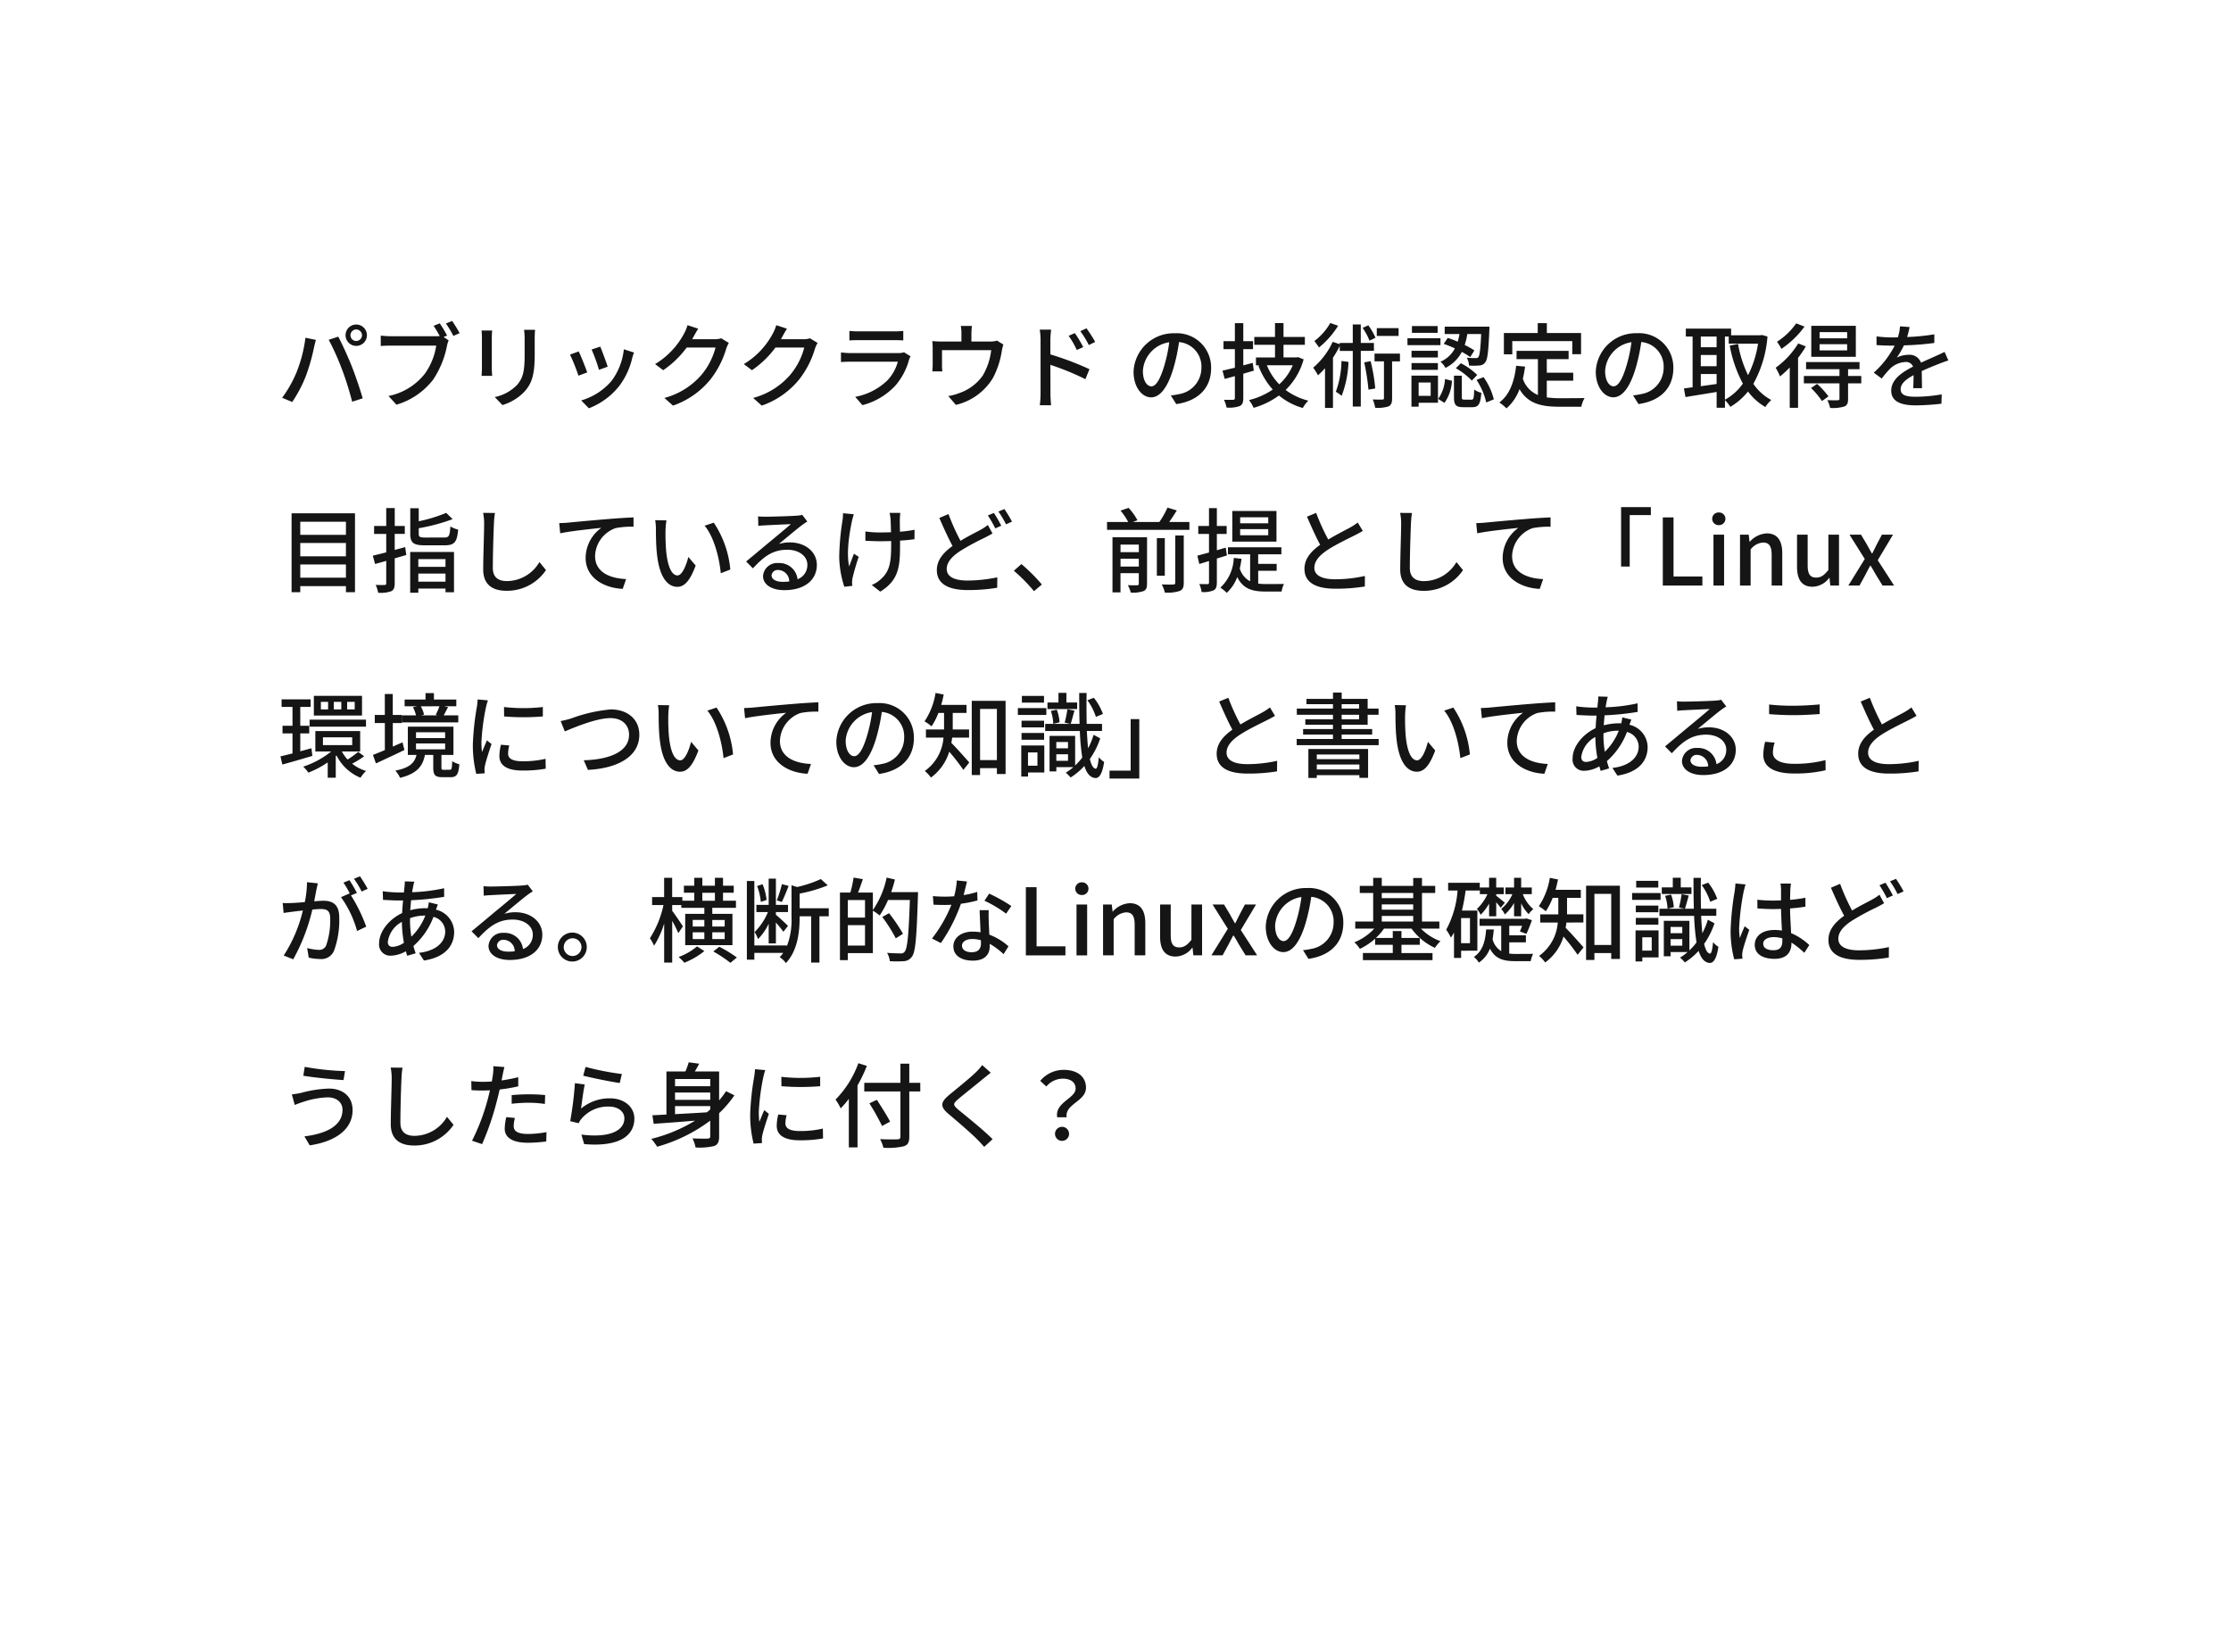 <svg xmlns="http://www.w3.org/2000/svg" xmlns:xlink="http://www.w3.org/1999/xlink" width="362.001" height="267.998" viewBox="0 0 362.001 267.998">
  <defs>
    <filter id="合体_11" x="0" y="0" width="362.001" height="267.998" filterUnits="userSpaceOnUse">
      <feOffset dy="3" input="SourceAlpha"/>
      <feGaussianBlur stdDeviation="3" result="blur"/>
      <feFlood flood-opacity="0.161"/>
      <feComposite operator="in" in2="blur"/>
      <feComposite in="SourceGraphic"/>
    </filter>
  </defs>
  <g id="グループ_2115" data-name="グループ 2115" transform="translate(-130.999 -9403.002)">
    <g transform="matrix(1, 0, 0, 1, 131, 9403)" filter="url(#合体_11)">
      <path id="合体_11-2" data-name="合体 11" d="M14699,1320.919h-24a55,55,0,0,1-55-55V1153a55,55,0,0,1,55-55h234a55,55,0,0,1,55,55V1265.92a55,55,0,0,1-55,55h-185.288L14692,1348Z" transform="translate(-14611 -1092)" fill="#fff"/>
    </g>
    <path id="パス_949" data-name="パス 949" d="M11.865,6.395a.948.948,0,0,1,.93-.945.961.961,0,0,1,.945.945.948.948,0,0,1-.945.93A.935.935,0,0,1,11.865,6.395Zm-.795,0A1.733,1.733,0,1,0,12.8,4.655,1.725,1.725,0,0,0,11.07,6.395Zm-7.965,6.03A19.229,19.229,0,0,1,.78,16.535l1.635.69A21.76,21.76,0,0,0,4.62,13.04,31.977,31.977,0,0,0,5.94,8.42c.075-.33.21-.9.315-1.275L4.56,6.8A22.641,22.641,0,0,1,3.105,12.425Zm7.4-.465a51.17,51.17,0,0,1,1.635,5.22l1.71-.555c-.4-1.41-1.2-3.75-1.77-5.19-.6-1.515-1.59-3.69-2.2-4.815l-1.545.51A40.02,40.02,0,0,1,10.5,11.96Zm15.855-7.5-1,.4c.315.48.7,1.11.99,1.665a5.431,5.431,0,0,1-.675.03h-7.26c-.5,0-1.2-.06-1.635-.1v1.68c.39-.03.99-.06,1.62-.06h7.38A10.5,10.5,0,0,1,23.9,12.68a10.016,10.016,0,0,1-5.865,3.57l1.29,1.41a11.667,11.667,0,0,0,5.955-4.065,15.017,15.017,0,0,0,2.25-5.505,4.557,4.557,0,0,1,.27-.87l-.825-.54.57-.24A22.266,22.266,0,0,0,26.355,4.46Zm2.01-.39-1.02.42A14.9,14.9,0,0,1,28.56,6.5l1.02-.45C29.28,5.495,28.725,4.595,28.365,4.07ZM41.82,5.51H40.035a11.6,11.6,0,0,1,.09,1.38V9.47c0,2.625-.195,3.8-1.245,5a7,7,0,0,1-3.6,1.95l1.245,1.3a8.192,8.192,0,0,0,3.585-2.19c1.11-1.26,1.65-2.535,1.65-5.97V6.89C41.76,6.35,41.79,5.9,41.82,5.51Zm-6.96.12H33.135a9.688,9.688,0,0,1,.06,1.11v5.025c0,.435-.045.96-.06,1.215H34.86c-.03-.3-.06-.825-.06-1.215V6.74C34.8,6.32,34.83,5.945,34.86,5.63ZM52.4,8.24l-1.41.465a27.433,27.433,0,0,1,1.2,3.3l1.41-.51C53.4,10.835,52.665,8.87,52.4,8.24Zm5.475.96-1.65-.525a10.411,10.411,0,0,1-2,5.13,10.222,10.222,0,0,1-4.92,3.165l1.245,1.275a11.624,11.624,0,0,0,4.935-3.63,12.024,12.024,0,0,0,2.1-4.53C57.645,9.845,57.735,9.575,57.87,9.2ZM48.9,9.02l-1.41.51a30.636,30.636,0,0,1,1.365,3.42l1.425-.525C49.995,11.6,49.245,9.71,48.9,9.02ZM68.295,5.33l-1.74-.57A6.65,6.65,0,0,1,66,6.11a12.73,12.73,0,0,1-4.71,4.965l1.32.99A15.665,15.665,0,0,0,66.42,8.39H71.1a11.264,11.264,0,0,1-2.28,4.425,12.018,12.018,0,0,1-6.015,3.75L64.2,17.81a13.517,13.517,0,0,0,6-4.155,14.846,14.846,0,0,0,2.64-5.1,5.133,5.133,0,0,1,.42-.915l-1.23-.75a3.523,3.523,0,0,1-1.125.15h-3.6c.075-.12.15-.255.21-.375C67.68,6.365,68,5.78,68.295,5.33Zm14.4,0-1.74-.57A6.65,6.65,0,0,1,80.4,6.11a12.73,12.73,0,0,1-4.71,4.965l1.32.99A15.665,15.665,0,0,0,80.82,8.39H85.5a11.264,11.264,0,0,1-2.28,4.425,12.018,12.018,0,0,1-6.015,3.75L78.6,17.81a13.517,13.517,0,0,0,6-4.155,14.846,14.846,0,0,0,2.64-5.1,5.133,5.133,0,0,1,.42-.915l-1.23-.75a3.523,3.523,0,0,1-1.125.15h-3.6c.075-.12.15-.255.21-.375C82.08,6.365,82.4,5.78,82.695,5.33Zm10.125.36V7.235c.42-.03.96-.045,1.44-.045h5.82c.51,0,1.11.015,1.485.045V5.69a14.33,14.33,0,0,1-1.47.075H94.26A13.722,13.722,0,0,1,92.82,5.69Zm9.93,4.125-1.065-.66a2.976,2.976,0,0,1-.96.135h-7.68c-.435,0-1-.045-1.59-.105v1.56c.57-.045,1.23-.06,1.59-.06h7.635a7.07,7.07,0,0,1-1.665,3,10.092,10.092,0,0,1-5.25,2.7l1.17,1.35a11.084,11.084,0,0,0,5.37-3.2,10.613,10.613,0,0,0,2.205-4.2A2.635,2.635,0,0,1,102.75,9.815Zm9.96-4.935H110.9a6.805,6.805,0,0,1,.1,1.245v1.29h-3.27a14.253,14.253,0,0,1-1.455-.075,11.166,11.166,0,0,1,.06,1.215V11.18c0,.33-.03.765-.06,1.08h1.635a6.885,6.885,0,0,1-.06-.99V8.81h7.98a10.407,10.407,0,0,1-1.38,4.14,7.713,7.713,0,0,1-3.78,2.82,9.417,9.417,0,0,1-1.8.495l1.23,1.425a9.562,9.562,0,0,0,6.015-4.365,13.952,13.952,0,0,0,1.44-4.4,5.639,5.639,0,0,1,.255-1.02l-1.035-.645a3.293,3.293,0,0,1-1.125.15h-3.03V6.125A10.73,10.73,0,0,1,112.71,4.88ZM129.4,6.05l-1.005.435a13.665,13.665,0,0,1,1.32,2.3l1.05-.465A18.493,18.493,0,0,0,129.4,6.05Zm1.89-.78-1,.465a14.99,14.99,0,0,1,1.38,2.25l1.035-.51A22.273,22.273,0,0,0,131.295,5.27ZM123.84,15.83a15.9,15.9,0,0,1-.12,1.92h1.83c-.06-.54-.105-1.455-.105-1.92,0-.495,0-2.565-.015-4.635a41.917,41.917,0,0,1,5.685,2.325l.66-1.62a48.591,48.591,0,0,0-6.345-2.4V7.16c0-.54.075-1.185.12-1.68h-1.845a10.714,10.714,0,0,1,.135,1.68Zm27.675-4.1a5.552,5.552,0,0,0-5.88-5.655,6.5,6.5,0,0,0-6.705,6.24c0,2.505,1.365,4.155,2.85,4.155s2.73-1.7,3.63-4.755a29.868,29.868,0,0,0,.9-4.215,3.988,3.988,0,0,1,3.63,4.185,4.314,4.314,0,0,1-3.63,4.26,9.27,9.27,0,0,1-1.335.21l.885,1.41C149.5,17.045,151.515,14.885,151.515,11.735Zm-11.07.435a5.014,5.014,0,0,1,4.275-4.635,23.882,23.882,0,0,1-.825,3.87c-.69,2.31-1.395,3.285-2.07,3.285C141.18,14.69,140.445,13.895,140.445,12.17Zm17.82-1.29-1.53.405V8.645h1.575V7.355h-1.575V4.43H155.37V7.355h-1.845v1.29h1.845V11.66c-.75.18-1.44.345-2.01.48l.36,1.335c.525-.135,1.065-.285,1.65-.45V16.58c0,.21-.09.285-.3.285-.18.015-.81.015-1.47,0a5.4,5.4,0,0,1,.42,1.26,5.156,5.156,0,0,0,2.13-.24c.435-.21.585-.585.585-1.305V12.635l1.71-.5Zm6.495.39a8.728,8.728,0,0,1-2.19,3.09,9.566,9.566,0,0,1-2.01-3.09Zm.87-1.32-.24.045h-2.13V7.94h3.465V6.665H163.26V4.415h-1.38v2.25h-3.36V7.94h3.36V9.995h-3.09V11.27h.6l-.2.06a12.156,12.156,0,0,0,2.325,3.87,11.613,11.613,0,0,1-3.855,1.71,5.949,5.949,0,0,1,.75,1.26,12.919,12.919,0,0,0,4.11-2,10.587,10.587,0,0,0,3.87,2.025,4.949,4.949,0,0,1,.9-1.185,10.5,10.5,0,0,1-3.69-1.74,10.905,10.905,0,0,0,2.925-4.965Zm16.305-4.7h-3.54V6.5h3.54Zm-3.75,1.56a9.945,9.945,0,0,0-1.17-2.025l-.915.42a10.087,10.087,0,0,1,1.11,2.07Zm-7.335-2.4a9.685,9.685,0,0,1-2.58,2.925c.21.27.57.765.75,1.05a14.3,14.3,0,0,0,3.105-3.525Zm1.815,6.165a15.385,15.385,0,0,1-.915,4.995,6.565,6.565,0,0,1,.945.66,17.068,17.068,0,0,0,1.11-5.505Zm5.265-1.65V7.64H175.8v-3h-1.3v3H172.38v.2l-1.14-.375a12.076,12.076,0,0,1-3.165,4.185,9.846,9.846,0,0,1,.78,1.245,11.886,11.886,0,0,0,1.14-1.155v6.45h1.29V10.04a17.326,17.326,0,0,0,1.1-1.905v.8h2.115v9.03h1.3V8.93Zm-1.575,1.875a35.172,35.172,0,0,1,.69,4.425l1.1-.195a28.442,28.442,0,0,0-.75-4.425Zm5.8-1.425h-4.125v1.26h1.53v5.94c0,.195-.06.255-.255.255-.21.015-.855.015-1.56-.015a6.167,6.167,0,0,1,.39,1.35,5.847,5.847,0,0,0,2.175-.225c.465-.24.57-.645.57-1.335V10.64h1.275Zm7.1-1.575a16.439,16.439,0,0,1,1.815.735,4.8,4.8,0,0,1-2.34,2.16,3.237,3.237,0,0,1,.81,1.005,6.006,6.006,0,0,0,2.655-2.6,11.575,11.575,0,0,1,1.365.84l.675-1.08a14.1,14.1,0,0,0-1.575-.885,10.131,10.131,0,0,0,.42-1.77h2.25c-.1,2.52-.255,3.48-.45,3.735a.485.485,0,0,1-.48.165c-.225,0-.78,0-1.4-.06a2.964,2.964,0,0,1,.36,1.275,11.826,11.826,0,0,0,1.68-.015,1.215,1.215,0,0,0,.945-.5c.39-.45.525-1.785.675-5.25.015-.165.015-.555.015-.555h-7.26v1.2h2.4a11.523,11.523,0,0,1-.285,1.245,16.832,16.832,0,0,0-1.62-.615Zm1.965,3.945a11.794,11.794,0,0,1,2.6,2.01l.87-.915a10.7,10.7,0,0,0-2.655-1.9Zm-2.955-6.84H184.1V6h4.17Zm.465,1.98h-5.355V8h5.355Zm-.42,2.04h-4.275v1.08h4.275Zm-4.275,3.09h4.275v-1.1h-4.275Zm3.105,2.055v2.16h-1.95v-2.16Zm1.185-1.125H184.02v5.04h1.17v-.63h3.135Zm1.05,4.425a6.65,6.65,0,0,0,1.215-3.585l-1.125-.285a6.17,6.17,0,0,1-1.11,3.225Zm3.255-.525c-.375,0-.435-.06-.435-.435v-3.45H190.92V16.43c0,1.245.285,1.635,1.5,1.635h1.47c.99,0,1.335-.48,1.47-2.34A3.139,3.139,0,0,1,194.2,15.2c-.045,1.455-.1,1.65-.465,1.65Zm1.95-3.2a11.161,11.161,0,0,1,1.575,3.66l1.23-.51a10.686,10.686,0,0,0-1.665-3.6Zm5.8-6.3h9.735v2.13h1.425V6.035h-5.55V4.43H204.51V6.035h-5.49v3.45h1.365Zm5.6,6.42h4.29V12.47h-4.29v-2.2h3.54V8.93h-8.445v1.335h3.465v5.82a4.294,4.294,0,0,1-2.445-2.64,18.344,18.344,0,0,0,.36-1.965l-1.44-.135c-.315,2.625-1.08,4.725-2.73,5.955a7.544,7.544,0,0,1,1.155.96,7.636,7.636,0,0,0,2.115-3.12c1.365,2.355,3.525,2.85,6.465,2.85h3.57a4.207,4.207,0,0,1,.525-1.41c-.855.03-3.375.03-4.02.03a15.673,15.673,0,0,1-2.115-.135Zm20.535-2.04a5.552,5.552,0,0,0-5.88-5.655,6.5,6.5,0,0,0-6.705,6.24c0,2.505,1.365,4.155,2.85,4.155s2.73-1.7,3.63-4.755a29.868,29.868,0,0,0,.9-4.215,3.988,3.988,0,0,1,3.63,4.185,4.314,4.314,0,0,1-3.63,4.26,9.27,9.27,0,0,1-1.335.21l.885,1.41C224.5,17.045,226.515,14.885,226.515,11.735Zm-11.07.435a5.014,5.014,0,0,1,4.275-4.635,23.882,23.882,0,0,1-.825,3.87c-.69,2.31-1.395,3.285-2.07,3.285C216.18,14.69,215.445,13.895,215.445,12.17ZM234.885,6.6h.615V7.76h4.755a16.67,16.67,0,0,1-1.62,5.115,18.963,18.963,0,0,1-1.62-5.07l-1.35.27a21.128,21.128,0,0,0,2.13,6.165,8.546,8.546,0,0,1-2.91,2.61ZM230.97,14.66V12.68h2.565V14.3ZM233.535,6.6v1.74H230.97V6.6ZM230.97,9.59h2.565v1.83H230.97Zm9.915-3.24-.24.045H235.89V5.315h-7.35V6.6h1.1V14.84c-.525.06-.99.135-1.41.18l.255,1.4c1.4-.225,3.24-.525,5.055-.825v2.565h1.35v-1.23a5.39,5.39,0,0,1,.87,1.08,10.274,10.274,0,0,0,2.865-2.49,9.431,9.431,0,0,0,2.82,2.52,5.31,5.31,0,0,1,.96-1.14,8.259,8.259,0,0,1-2.91-2.625,18.751,18.751,0,0,0,2.295-7.68Zm13.83.54h-4.47V5.885h4.47Zm0,1.965h-4.47V7.85h4.47Zm1.41-3.99h-7.23V9.89h7.23Zm-9.675-.4a11.027,11.027,0,0,1-3.12,2.985,7.779,7.779,0,0,1,.72,1.155,15.069,15.069,0,0,0,3.75-3.615Zm.33,3.255a13.777,13.777,0,0,1-3.66,3.945,10.294,10.294,0,0,1,.705,1.41,15.458,15.458,0,0,0,1.575-1.455V18.17h1.35v-8.1a16.945,16.945,0,0,0,1.26-1.86Zm2.07,7.23a13.244,13.244,0,0,1,1.785,2.115l1.05-.75a13.125,13.125,0,0,0-1.845-2.025Zm8.16-1.95h-2.145V11.9h1.86V10.745h-8.67V11.9h5.415v1.1h-5.775v1.2h5.775V16.7c0,.18-.06.225-.285.24s-.93.015-1.68-.015a5.76,5.76,0,0,1,.45,1.26,6.445,6.445,0,0,0,2.28-.225c.495-.195.63-.54.63-1.23V14.195h2.145Zm7.845-7.935-1.56-.12a7.469,7.469,0,0,1-.345,1.785c-.3.015-.6.015-.885.015a19.389,19.389,0,0,1-2.58-.165v1.41c.84.06,1.875.09,2.505.09h.435a15.071,15.071,0,0,1-3.39,4.38l1.29.96a16.318,16.318,0,0,1,1.365-1.605,3.823,3.823,0,0,1,2.49-1.08,1.207,1.207,0,0,1,1.23.75c-1.74.885-3.54,2.055-3.54,3.9s1.74,2.385,3.975,2.385a38.2,38.2,0,0,0,4.17-.27l.045-1.515a25.543,25.543,0,0,1-4.17.39c-1.515,0-2.49-.21-2.49-1.23,0-.885.81-1.575,2.1-2.28-.015.735-.03,1.59-.06,2.115h1.425c-.015-.72-.03-1.92-.045-2.775,1.05-.48,2.025-.87,2.79-1.17.45-.18,1.1-.42,1.53-.555l-.615-1.38c-.48.24-.915.435-1.425.66-.705.33-1.47.645-2.4,1.08a1.974,1.974,0,0,0-2.01-1.275,4.405,4.405,0,0,0-1.92.45,12.035,12.035,0,0,0,1.155-1.98,46.346,46.346,0,0,0,4.935-.39V6.245a34.582,34.582,0,0,1-4.41.435C264.645,6.035,264.765,5.48,264.855,5.06ZM3.72,45.725V43.58h7.41v2.145ZM11.13,40.1v2.16H3.72V40.1Zm0-3.45v2.13H3.72V36.65ZM2.31,35.285v12.8H3.72v-.99h7.41v.99H12.6v-12.8ZM20.745,40.76c-.57.165-1.14.315-1.7.465v-2.6h1.635V37.34H19.05V34.43H17.67v2.91H15.7v1.29H17.67v2.985c-.825.225-1.575.39-2.175.54l.36,1.35c.555-.15,1.17-.315,1.815-.51v3.63c0,.225-.075.285-.285.285-.18.015-.8.015-1.425-.015a5.448,5.448,0,0,1,.4,1.275,5.073,5.073,0,0,0,2.1-.24c.435-.21.585-.585.585-1.305V42.59l1.875-.54Zm6.54,1.95v1.26h-4.41V42.71Zm-4.41,3.66V45.065h4.41V46.37Zm-1.32,1.8h1.32v-.675h4.41v.6h1.38v-6.54h-7.11Zm2.49-8.955c-.915,0-1.1-.09-1.1-.615v-.9a30.114,30.114,0,0,0,5.49-1.47l-1.035-1.02a23.974,23.974,0,0,1-4.455,1.365V34.46H21.57V38.6c0,1.47.5,1.875,2.37,1.875h3.225c1.575,0,1.995-.525,2.175-2.55a4.363,4.363,0,0,1-1.26-.51c-.1,1.53-.225,1.8-1.005,1.8Zm11.265-3.99-1.92-.015a8.68,8.68,0,0,1,.165,1.74c0,1.44-.15,5.31-.15,7.44,0,2.49,1.53,3.465,3.81,3.465a7.617,7.617,0,0,0,6.375-3.36L42.525,43.19a6.146,6.146,0,0,1-5.28,3.09c-1.3,0-2.28-.54-2.28-2.13,0-2.07.1-5.535.18-7.2A13.681,13.681,0,0,1,35.31,35.225Zm10.425,1.65.165,1.65c1.665-.36,5.16-.72,6.675-.885a6.04,6.04,0,0,0-2.55,4.875c0,3.315,3.075,4.89,6.015,5.025l.555-1.59c-2.49-.1-5.04-1.02-5.04-3.75a4.973,4.973,0,0,1,3.33-4.515,13.38,13.38,0,0,1,2.91-.225V35.945c-1.035.045-2.535.135-4.14.27-2.76.225-5.43.48-6.525.585C46.845,36.83,46.32,36.86,45.735,36.875Zm17.4-.45-1.83-.03a7.674,7.674,0,0,1,.12,1.41c0,.9.015,2.7.165,4.02.4,3.945,1.8,5.385,3.315,5.385,1.1,0,2.025-.885,2.97-3.45l-1.185-1.4c-.345,1.365-1.005,3-1.755,3-1,0-1.62-1.59-1.845-3.945a33.584,33.584,0,0,1-.1-3.375A12.279,12.279,0,0,1,63.135,36.425Zm7.68.375-1.485.495c1.515,1.8,2.37,5.13,2.625,7.71l1.545-.6A16.339,16.339,0,0,0,70.815,36.8Zm9.375,8.535a1,1,0,0,1,1.1-.855,1.843,1.843,0,0,1,1.77,1.86,7.993,7.993,0,0,1-1.065.06C80.925,46.4,80.19,45.995,80.19,45.335ZM78,35.78l.045,1.545c.345-.045.735-.075,1.11-.09.78-.045,3.375-.165,4.17-.195-.75.66-2.49,2.1-3.33,2.79-.885.735-2.76,2.31-3.93,3.27l1.1,1.11c1.77-1.89,3.18-3.015,5.58-3.015,1.875,0,3.255,1.02,3.255,2.43a2.437,2.437,0,0,1-1.59,2.355,2.96,2.96,0,0,0-3.12-2.625A2.28,2.28,0,0,0,78.81,45.47c0,1.365,1.38,2.28,3.45,2.28,3.375,0,5.28-1.71,5.28-4.1,0-2.1-1.86-3.645-4.365-3.645a6.214,6.214,0,0,0-1.8.255c1.065-.87,2.91-2.43,3.675-3,.315-.24.63-.45.945-.645l-.825-1.08a4.473,4.473,0,0,1-.96.135c-.81.075-4.23.165-5.01.165A10.9,10.9,0,0,1,78,35.78Zm23.085-.57h-1.74a9.007,9.007,0,0,1,.15.945c.03.39.06,1.29.075,2.205-.615.015-1.23.03-1.8.03a16.265,16.265,0,0,1-2.355-.165V39.74c.69.03,1.68.075,2.37.075.585,0,1.2-.015,1.815-.03v.495c0,2.73-.165,4.275-1.56,5.58a4.895,4.895,0,0,1-1.59,1.05l1.38,1.08c3.09-1.89,3.21-4.215,3.21-7.7V39.71c.87-.045,1.695-.135,2.34-.225l.015-1.53a22.312,22.312,0,0,1-2.37.315c-.015-.9-.03-1.785-.015-2.115A8.336,8.336,0,0,1,101.085,35.21Zm-7.545.225-1.755-.165A7.581,7.581,0,0,1,91.71,36.4a41.106,41.106,0,0,0-.54,6,16.589,16.589,0,0,0,.825,4.8l1.305-.15c-.015-.18-.045-.4-.045-.555a4.35,4.35,0,0,1,.075-.705c.18-.78.6-2.31,1.005-3.45l-.78-.495c-.255.66-.57,1.5-.765,2.055-.495-2.19.03-5.415.45-7.38C93.315,36.23,93.435,35.75,93.54,35.435Zm15.36-.03-1.485.63c.69,1.6,1.455,3.285,2.145,4.545-1.53,1.1-2.55,2.325-2.55,3.915,0,2.4,2.13,3.24,5.025,3.24a28.557,28.557,0,0,0,4.77-.375l.015-1.695a23.611,23.611,0,0,1-4.845.525c-2.235,0-3.36-.69-3.36-1.875,0-1.095.84-2.025,2.16-2.9a38.751,38.751,0,0,1,3.975-2.16c.48-.255.9-.465,1.29-.7l-.75-1.38a8.536,8.536,0,0,1-1.215.8c-.765.42-2,1.02-3.225,1.77A34.232,34.232,0,0,1,108.9,35.4Zm7.365-.18-.975.405a18.406,18.406,0,0,1,1.2,2.1l.975-.435A20.554,20.554,0,0,0,116.265,35.225Zm1.71-.63L117,35a14.21,14.21,0,0,1,1.23,2.07l.975-.435A19.913,19.913,0,0,0,117.975,34.6Zm4.8,13.32,1.275-1.08a27.678,27.678,0,0,0-3.315-3.315l-1.23,1.08A27.379,27.379,0,0,1,122.775,47.915Zm14.04-3.99V42.65h2.97v1.275Zm2.97-3.57v1.23h-2.97v-1.23Zm1.335-1.185h-5.61v8.94h1.3V44.99h2.97v1.695c0,.195-.06.255-.27.27-.18.015-.84.015-1.5-.015a5.844,5.844,0,0,1,.465,1.2,5.071,5.071,0,0,0,2.07-.24c.435-.195.57-.54.57-1.185Zm4.575,7.38c0,.21-.075.27-.315.285s-1.035.015-1.875-.015A4.863,4.863,0,0,1,144,48.14a6.2,6.2,0,0,0,2.4-.255c.51-.21.675-.585.675-1.32v-7.68H145.7ZM144,39.305h-1.29v6.1H144Zm.705-2.61c.42-.57.84-1.23,1.245-1.875l-1.515-.465a14.188,14.188,0,0,1-1.32,2.34h-4.32l.765-.285a9.011,9.011,0,0,0-1.44-2.01l-1.305.45a9.979,9.979,0,0,1,1.245,1.845h-3.435V37.97H147.99V36.695Zm16.08.21h-4.56V35.93h4.56Zm0,1.935h-4.56v-.99h4.56ZM162.12,34.9h-7.17v4.98h7.17Zm-8.04,7.215-.195-1.26-1.44.42V38.63h1.59V37.34h-1.59v-2.9H151.17v2.9h-1.74v1.29h1.74v3.015c-.705.195-1.365.375-1.89.51l.315,1.35,1.575-.48v3.48c0,.21-.075.27-.255.27s-.72,0-1.32-.015a4.453,4.453,0,0,1,.375,1.29,4.25,4.25,0,0,0,1.95-.27c.39-.21.525-.585.525-1.275V42.62Zm5.07,2.49h3V43.49h-3V41.93h3.765V40.79h-8.67v1.14h3.6v4.38a3.4,3.4,0,0,1-1.68-2.07,15.538,15.538,0,0,0,.285-1.575l-1.26-.15a6.9,6.9,0,0,1-2.175,4.83,6.476,6.476,0,0,1,1.035.84,6.51,6.51,0,0,0,1.7-2.565c.975,1.98,2.535,2.355,4.62,2.355h2.58a4.36,4.36,0,0,1,.39-1.23c-.57.015-2.505.015-2.925.015a8.62,8.62,0,0,1-1.26-.075Zm9.4-9.39-1.485.615c.705,1.605,1.455,3.3,2.145,4.56-1.53,1.08-2.55,2.31-2.55,3.9,0,2.4,2.13,3.225,5.025,3.225a28.637,28.637,0,0,0,4.77-.36l.015-1.71a22.347,22.347,0,0,1-4.845.54c-2.235,0-3.36-.69-3.36-1.86,0-1.095.84-2.04,2.16-2.91,1.425-.93,3.42-1.86,4.41-2.37.48-.24.9-.465,1.29-.705l-.825-1.365a8.318,8.318,0,0,1-1.2.795c-.78.435-2.265,1.17-3.585,1.965A35.044,35.044,0,0,1,168.555,35.21Zm15.555.015-1.92-.015a8.68,8.68,0,0,1,.165,1.74c0,1.44-.15,5.31-.15,7.44,0,2.49,1.53,3.465,3.81,3.465a7.617,7.617,0,0,0,6.375-3.36l-1.065-1.305a6.146,6.146,0,0,1-5.28,3.09c-1.3,0-2.28-.54-2.28-2.13,0-2.07.105-5.535.18-7.2A13.681,13.681,0,0,1,184.11,35.225Zm10.425,1.65.165,1.65c1.665-.36,5.16-.72,6.675-.885a6.04,6.04,0,0,0-2.55,4.875c0,3.315,3.075,4.89,6.015,5.025l.555-1.59c-2.49-.1-5.04-1.02-5.04-3.75a4.973,4.973,0,0,1,3.33-4.515,13.38,13.38,0,0,1,2.91-.225V35.945c-1.035.045-2.535.135-4.14.27-2.76.225-5.43.48-6.525.585C195.645,36.83,195.12,36.86,194.535,36.875Zm28.335-2.6h-4.83v9.645h1.4V35.57h3.435ZM224.805,47h6.42V45.53h-4.68V35.945h-1.74Zm8.22,0h1.725V38.75h-1.725Zm.855-9.8a1.029,1.029,0,1,0,0-2.055,1.028,1.028,0,1,0,0,2.055Zm3.45,9.8h1.725V41.15a2.764,2.764,0,0,1,2.01-1.125c.975,0,1.4.57,1.4,1.995V47h1.725V41.81c0-2.1-.78-3.27-2.535-3.27a3.931,3.931,0,0,0-2.73,1.35h-.045l-.135-1.14h-1.41Zm11.79.195a3.454,3.454,0,0,0,2.685-1.44h.045L251.985,47h1.41V38.75H251.67v5.73c-.69.87-1.215,1.23-1.98,1.23-.975,0-1.38-.57-1.38-1.98V38.75h-1.725v5.19C246.585,46.04,247.35,47.195,249.12,47.195ZM254.91,47h1.815l.96-1.755c.255-.495.51-.99.765-1.455h.075c.3.465.585.975.855,1.455L260.46,47h1.875l-2.655-4.11,2.475-4.14h-1.8l-.87,1.65c-.225.465-.465.93-.69,1.395h-.06c-.27-.465-.54-.93-.78-1.395l-.99-1.65H255.1l2.475,3.945ZM12.555,67.1h-1.23V65.87h1.23Zm-2.175,0H9.165V65.87H10.38Zm-2.145,0H7.065V65.87h1.17Zm5.505-2.205H5.925V68.09H13.74ZM5.235,69.9h9.15v-1.14H5.235Zm.3,3.5c-.6.165-1.215.33-1.815.495v-2.91H5.175v-1.23H3.72v-3.06H5.4v-1.23H.69v1.23H2.46v3.06H.84v1.23H2.46V74.24c-.72.18-1.395.345-1.95.48l.3,1.32c1.395-.375,3.2-.9,4.875-1.4ZM7.4,71.63H12.15v1.26H7.4Zm5.715,2.355A14.847,14.847,0,0,1,11.4,75.23a5.939,5.939,0,0,1-.93-1.305h2.97V70.61H6.165v3.315h2.58A14.5,14.5,0,0,1,4.2,76.385a5.08,5.08,0,0,1,.825.975,15.584,15.584,0,0,0,3.15-1.665v2.49H9.48v-3.51l.12-.105a7.57,7.57,0,0,0,3.9,3.615,5.226,5.226,0,0,1,.9-1.1A6.546,6.546,0,0,1,12.135,75.9a13.694,13.694,0,0,0,1.95-1.2ZM26.3,66.59a13.011,13.011,0,0,1-.6,1.4l.33.075H23.34l.465-.12a5.3,5.3,0,0,0-.525-1.35Zm3.06,1.47H27c.21-.375.435-.855.705-1.335l-.645-.135h1.98V65.5H25.41v-1.05H24.045V65.5h-3.39V66.59h2.01l-.66.15a5.653,5.653,0,0,1,.495,1.32H20.22V69.2h9.135ZM20.31,72.44l-1.575.69V69.305H20.2V68h-1.47V64.6h-1.29V68H15.81v1.305h1.635V73.7c-.72.3-1.4.585-1.935.78L16,75.86c1.32-.615,3.045-1.41,4.62-2.175Zm2.19.18h4.725v.96H22.5Zm0-1.815h4.725v.945H22.5Zm4.5,6.09c-.33,0-.375-.045-.375-.39V74.48h1.95V69.9h-7.4V74.48h1.41c-.315,1.26-1.065,2.085-3.435,2.55a4.631,4.631,0,0,1,.765,1.17c2.76-.69,3.675-1.89,4.035-3.72h1.35v2.04c0,1.2.27,1.575,1.485,1.575h1.335c.945,0,1.29-.42,1.41-2.1a3.637,3.637,0,0,1-1.155-.5c-.045,1.23-.1,1.395-.39,1.395ZM36.78,66.71l.015,1.53a38.23,38.23,0,0,0,6.285,0V66.71A27.642,27.642,0,0,1,36.78,66.71Zm.855,6.24-1.35-.12a7.6,7.6,0,0,0-.255,1.845c0,1.455,1.17,2.34,3.72,2.34a20.58,20.58,0,0,0,3.8-.3l-.03-1.6a16.108,16.108,0,0,1-3.735.4c-1.815,0-2.34-.555-2.34-1.23A5.211,5.211,0,0,1,37.635,72.95ZM34.17,65.63l-1.665-.15a10.9,10.9,0,0,1-.135,1.245,43.287,43.287,0,0,0-.645,5.985,19.061,19.061,0,0,0,.555,4.845l1.365-.09c-.015-.18-.03-.4-.03-.555a2.932,2.932,0,0,1,.075-.69c.15-.75.675-2.355,1.065-3.5l-.75-.6c-.24.555-.54,1.29-.8,1.9a14.8,14.8,0,0,1-.09-1.6,35.973,35.973,0,0,1,.735-5.655A10.758,10.758,0,0,1,34.17,65.63Zm11.8,3.36.675,1.68c1.365-.57,5.055-2.16,7.41-2.16,1.935,0,3.015,1.17,3.015,2.685,0,2.865-3.375,4.05-7.35,4.155l.675,1.56c4.9-.255,8.34-2.19,8.34-5.7,0-2.625-2.04-4.11-4.62-4.11a24.445,24.445,0,0,0-6.405,1.455A16.379,16.379,0,0,1,45.975,68.99Zm17.61-2.565-1.83-.03a7.674,7.674,0,0,1,.12,1.41c0,.9.015,2.7.165,4.02.4,3.945,1.8,5.385,3.315,5.385,1.095,0,2.025-.885,2.97-3.45l-1.185-1.4c-.345,1.365-1,3-1.755,3-1.005,0-1.62-1.59-1.845-3.945a33.584,33.584,0,0,1-.1-3.375A12.279,12.279,0,0,1,63.585,66.425Zm7.68.375-1.485.495c1.515,1.8,2.37,5.13,2.625,7.71l1.545-.6A16.339,16.339,0,0,0,71.265,66.8Zm4.47.075.165,1.65c1.665-.36,5.16-.72,6.675-.885a6.04,6.04,0,0,0-2.55,4.875c0,3.315,3.075,4.89,6.015,5.025l.555-1.59c-2.49-.1-5.04-1.02-5.04-3.75a4.973,4.973,0,0,1,3.33-4.515,13.38,13.38,0,0,1,2.91-.225V65.945c-1.035.045-2.535.135-4.14.27-2.76.225-5.43.48-6.525.585C76.845,66.83,76.32,66.86,75.735,66.875Zm27.555,4.86a5.552,5.552,0,0,0-5.88-5.655,6.5,6.5,0,0,0-6.705,6.24c0,2.5,1.365,4.155,2.85,4.155s2.73-1.695,3.63-4.755a29.87,29.87,0,0,0,.9-4.215,3.988,3.988,0,0,1,3.63,4.185,4.314,4.314,0,0,1-3.63,4.26,9.271,9.271,0,0,1-1.335.21l.885,1.41C101.28,77.045,103.29,74.885,103.29,71.735Zm-11.07.435A5.014,5.014,0,0,1,96.5,67.535a23.881,23.881,0,0,1-.825,3.87c-.69,2.31-1.4,3.285-2.07,3.285C92.955,74.69,92.22,73.895,92.22,72.17Zm20.025-.495v-1.32H109.59V67.67h2.235V66.365h-4.1c.15-.54.285-1.11.4-1.68L106.8,64.43a11.473,11.473,0,0,1-1.785,4.605,8.148,8.148,0,0,1,1.14.81,10.9,10.9,0,0,0,1.11-2.175h.915v2.685h-2.94v1.32h2.85a7.315,7.315,0,0,1-3.03,5.415,5.565,5.565,0,0,1,.99,1.065,8.075,8.075,0,0,0,2.97-4.2,34.271,34.271,0,0,1,2.295,2.955l.96-1.2c-.435-.5-2.16-2.445-2.91-3.18.06-.285.09-.57.135-.855Zm1.785,3.645V67.025h2.73V75.32Zm-1.35-9.615V77.75h1.35V76.625h2.73v.96h1.41V65.705Zm21.285,2.13a9.508,9.508,0,0,0-1.47-2.625l-1.05.4a9.608,9.608,0,0,1,1.38,2.7Zm-4.185-1.86h-1.74v-1.56h-1.29v1.56h-1.785V67.04h4.815ZM124.4,64.91H120.81V66H124.4Zm.375,1.98h-4.62V68h4.62Zm-.36,2.04h-3.66v1.08h3.66Zm-3.66,3.09h3.66V70.925h-3.66Zm2.58,2.055v2.16H121.8v-2.16Zm1.11-1.125h-3.735v5.04h1.1v-.66h2.64Zm1.065-5.6a7.031,7.031,0,0,1,.39,2.085l1.02-.24a6.879,6.879,0,0,0-.45-2.055Zm.885,8.085V74.375h1.9V75.44Zm1.9-3.045v1.02h-1.9v-1.02Zm4.155-1.17a12.408,12.408,0,0,1-.9,2.19c-.075-.81-.15-1.755-.195-2.82h2.46V69.44h-2.49c-.03-1.5-.045-3.18-.015-5.01h-1.2c0,1.83.015,3.51.06,5.01h-1.44c.18-.54.39-1.38.615-2.145l-1.155-.225a17.438,17.438,0,0,1-.435,2.175l.9.195H124.59V70.6h5.625a36.746,36.746,0,0,0,.39,4.305,9.664,9.664,0,0,1-1.155,1.29v-4.8H125.3v5.76h1.1v-.69h2.76a8.586,8.586,0,0,1-1.23.9,5.474,5.474,0,0,1,.78.78,10.386,10.386,0,0,0,2.235-1.875c.39,1.23.96,1.9,1.8,1.965.54.015,1.1-.525,1.41-2.61a4.031,4.031,0,0,1-.87-.765c-.09,1.14-.255,1.875-.5,1.86-.4-.045-.72-.6-.945-1.575a12.946,12.946,0,0,0,1.68-3.345Zm2.58,7.1h4.83V68.675h-1.4V77.03H135.03Zm19.275-13.11-1.485.615c.705,1.605,1.455,3.3,2.145,4.56-1.53,1.08-2.55,2.31-2.55,3.9,0,2.4,2.13,3.225,5.025,3.225a28.637,28.637,0,0,0,4.77-.36l.015-1.71a22.347,22.347,0,0,1-4.845.54c-2.235,0-3.36-.69-3.36-1.86,0-1.1.84-2.04,2.16-2.91,1.425-.93,3.42-1.86,4.41-2.37.48-.24.9-.465,1.29-.7l-.825-1.365a8.318,8.318,0,0,1-1.2.8c-.78.435-2.265,1.17-3.585,1.965A35.044,35.044,0,0,1,154.305,65.21Zm21.27,9.21v.75H168.66v-.75Zm-6.915,2.415V76.04h6.915v.795Zm-1.365,1.38h1.365v-.45h6.915V78.2h1.41V73.52h-9.69Zm5.4-10.245h2.835v.735H172.7Zm0-1.725h2.835v.72H172.7Zm0,5.655v-.72h4.95v-.9H172.7v-.69h4.215V67.97h1.77V66.965h-1.77V65.39H172.7V64.37h-1.41v1.02H166.98v.855h4.305v.72H165.42V67.97h5.865v.735H166.8v.885h4.485v.69H166.44v.9h4.845v.72H165.4v1H178.7v-1Zm10.44-5.475-1.83-.03a7.675,7.675,0,0,1,.12,1.41c0,.9.015,2.7.165,4.02.405,3.945,1.8,5.385,3.315,5.385,1.1,0,2.025-.885,2.97-3.45l-1.185-1.4c-.345,1.365-1.005,3-1.755,3-1,0-1.62-1.59-1.845-3.945a33.585,33.585,0,0,1-.1-3.375A12.277,12.277,0,0,1,183.135,66.425Zm7.68.375-1.485.495c1.515,1.8,2.37,5.13,2.625,7.71l1.545-.6A16.339,16.339,0,0,0,190.815,66.8Zm4.47.075.165,1.65c1.665-.36,5.16-.72,6.675-.885a6.04,6.04,0,0,0-2.55,4.875c0,3.315,3.075,4.89,6.015,5.025l.555-1.59c-2.49-.1-5.04-1.02-5.04-3.75a4.973,4.973,0,0,1,3.33-4.515,13.38,13.38,0,0,1,2.91-.225V65.945c-1.035.045-2.535.135-4.14.27-2.76.225-5.43.48-6.525.585C196.4,66.83,195.87,66.86,195.285,66.875Zm20.6-1.83L214.335,65a7.936,7.936,0,0,1-.045.795c-.03.3-.075.63-.1,1.005h-.825a21.14,21.14,0,0,1-2.61-.2L210.8,68c.645.03,1.815.1,2.52.1h.735c-.06.645-.12,1.35-.15,2.04-2.085.975-3.735,2.97-3.735,4.905a1.806,1.806,0,0,0,1.89,2.01,5.162,5.162,0,0,0,2.445-.72c.075.27.15.51.225.735l1.365-.4c-.12-.375-.255-.765-.36-1.185a11.839,11.839,0,0,0,3.255-4.725,2.479,2.479,0,0,1,1.9,2.37c0,1.725-1.47,3.15-4.26,3.465l.81,1.245c3.57-.555,4.905-2.5,4.905-4.65a3.781,3.781,0,0,0-2.955-3.6c.1-.27.225-.645.315-.84l-1.47-.36a7.9,7.9,0,0,1-.18.975,4.073,4.073,0,0,0-.435-.015,9.722,9.722,0,0,0-2.4.33c.045-.555.09-1.11.135-1.62a45.57,45.57,0,0,0,5.37-.555l-.015-1.395a27.419,27.419,0,0,1-5.19.645c.06-.36.12-.7.18-.99A6.314,6.314,0,0,1,215.88,65.045Zm-.705,6.285v-.36a6.991,6.991,0,0,1,2.385-.42h.1a9.786,9.786,0,0,1-2.265,3.42A15.9,15.9,0,0,1,215.175,71.33Zm-3.6,3.45a4.344,4.344,0,0,1,2.28-3.21,19.523,19.523,0,0,0,.33,3.39,3.5,3.5,0,0,1-1.815.66C211.83,75.62,211.575,75.335,211.575,74.78Zm17.715.555a1,1,0,0,1,1.1-.855,1.843,1.843,0,0,1,1.77,1.86,7.992,7.992,0,0,1-1.065.06C230.025,76.4,229.29,76,229.29,75.335ZM227.1,65.78l.045,1.545c.345-.045.735-.075,1.11-.09.78-.045,3.375-.165,4.17-.195-.75.66-2.49,2.1-3.33,2.79-.885.735-2.76,2.31-3.93,3.27l1.1,1.11c1.77-1.89,3.18-3.015,5.58-3.015,1.875,0,3.255,1.02,3.255,2.43a2.437,2.437,0,0,1-1.59,2.355,2.96,2.96,0,0,0-3.12-2.625,2.28,2.28,0,0,0-2.475,2.115c0,1.365,1.38,2.28,3.45,2.28,3.375,0,5.28-1.71,5.28-4.1,0-2.1-1.86-3.645-4.365-3.645a6.214,6.214,0,0,0-1.8.255c1.065-.87,2.91-2.43,3.675-3,.315-.24.63-.45.945-.645l-.825-1.08a4.473,4.473,0,0,1-.96.135c-.81.075-4.23.165-5.01.165A10.9,10.9,0,0,1,227.1,65.78Zm14.955.525v1.56c1.2.09,2.505.165,4.035.165,1.4,0,3.135-.1,4.17-.18V66.29c-1.11.1-2.73.21-4.185.21A34.439,34.439,0,0,1,242.055,66.305Zm.9,6.18-1.545-.135a9.189,9.189,0,0,0-.3,2.115c0,1.965,1.74,3.03,4.965,3.03a21.484,21.484,0,0,0,5.145-.525l-.015-1.65a19.241,19.241,0,0,1-5.19.6c-2.295,0-3.345-.75-3.345-1.815A5.347,5.347,0,0,1,242.955,72.485ZM258.4,65.21l-1.485.615c.7,1.605,1.455,3.3,2.145,4.56-1.53,1.08-2.55,2.31-2.55,3.9,0,2.4,2.13,3.225,5.025,3.225a28.637,28.637,0,0,0,4.77-.36l.015-1.71a22.347,22.347,0,0,1-4.845.54c-2.235,0-3.36-.69-3.36-1.86,0-1.1.84-2.04,2.16-2.91,1.425-.93,3.42-1.86,4.41-2.37.48-.24.9-.465,1.29-.7l-.825-1.365a8.317,8.317,0,0,1-1.2.8c-.78.435-2.265,1.17-3.585,1.965A35.051,35.051,0,0,1,258.4,65.21ZM6.57,95.315l-1.755-.18a16.841,16.841,0,0,1-.36,3.225c-.84.075-1.65.135-2.13.15-.51.015-.96.03-1.455,0l.15,1.62c.4-.075,1.11-.165,1.485-.21.345-.045.96-.12,1.635-.195a23.4,23.4,0,0,1-3.105,7.305l1.545.615a31.32,31.32,0,0,0,3.1-8.07c.555-.06,1.05-.09,1.365-.09.945,0,1.53.225,1.53,1.515a12.363,12.363,0,0,1-.66,4.41,1.205,1.205,0,0,1-1.23.7,7.922,7.922,0,0,1-1.845-.3l.255,1.56a8.3,8.3,0,0,0,1.785.225,2.241,2.241,0,0,0,2.31-1.32,14.524,14.524,0,0,0,.855-5.445c0-2.1-1.11-2.685-2.55-2.685-.345,0-.9.03-1.515.09.135-.7.27-1.425.36-1.89C6.42,96.02,6.5,95.63,6.57,95.315Zm6.84-1.14-.975.4a15.144,15.144,0,0,1,1.245,2.07l.975-.435A23.276,23.276,0,0,0,13.41,94.175Zm-1.71.63-.975.4a13.592,13.592,0,0,1,1.065,1.83c-.015-.03-.045-.06-.06-.09l-1.4.615a17.311,17.311,0,0,1,2.61,5.49l1.485-.705a26.24,26.24,0,0,0-2.475-5.07l.96-.4A21.974,21.974,0,0,0,11.7,94.805Zm10.53.24L20.685,95a7.935,7.935,0,0,1-.045.795c-.03.3-.075.63-.1,1.005H19.71a21.14,21.14,0,0,1-2.61-.2l.045,1.4c.645.03,1.815.1,2.52.1H20.4c-.06.645-.12,1.35-.15,2.04-2.085.975-3.735,2.97-3.735,4.905a1.806,1.806,0,0,0,1.89,2.01,5.162,5.162,0,0,0,2.445-.72c.075.27.15.51.225.735l1.365-.4c-.12-.375-.255-.765-.36-1.185a11.839,11.839,0,0,0,3.255-4.725,2.479,2.479,0,0,1,1.905,2.37c0,1.725-1.47,3.15-4.26,3.465l.81,1.245c3.57-.555,4.9-2.5,4.9-4.65a3.781,3.781,0,0,0-2.955-3.6c.1-.27.225-.645.315-.84l-1.47-.36a7.9,7.9,0,0,1-.18.975,4.073,4.073,0,0,0-.435-.015,9.722,9.722,0,0,0-2.4.33c.045-.555.09-1.11.135-1.62a45.57,45.57,0,0,0,5.37-.555L27.06,96.11a27.419,27.419,0,0,1-5.19.645c.06-.36.12-.7.18-.99A6.314,6.314,0,0,1,22.23,95.045Zm-.7,6.285v-.36a6.991,6.991,0,0,1,2.385-.42h.1a9.786,9.786,0,0,1-2.265,3.42A15.9,15.9,0,0,1,21.525,101.33Zm-3.6,3.45a4.344,4.344,0,0,1,2.28-3.21,19.523,19.523,0,0,0,.33,3.39,3.5,3.5,0,0,1-1.815.66C18.18,105.62,17.925,105.335,17.925,104.78Zm17.715.555a1,1,0,0,1,1.1-.855,1.843,1.843,0,0,1,1.77,1.86,7.992,7.992,0,0,1-1.065.06C36.375,106.4,35.64,106,35.64,105.335ZM33.45,95.78l.045,1.545c.345-.045.735-.075,1.11-.09.78-.045,3.375-.165,4.17-.195-.75.66-2.49,2.1-3.33,2.79-.885.735-2.76,2.31-3.93,3.27l1.1,1.11c1.77-1.89,3.18-3.015,5.58-3.015,1.875,0,3.255,1.02,3.255,2.43a2.437,2.437,0,0,1-1.59,2.355,2.96,2.96,0,0,0-3.12-2.625,2.28,2.28,0,0,0-2.475,2.115c0,1.365,1.38,2.28,3.45,2.28,3.375,0,5.28-1.71,5.28-4.1,0-2.1-1.86-3.645-4.365-3.645a6.214,6.214,0,0,0-1.8.255c1.065-.87,2.91-2.43,3.675-3,.315-.24.63-.45.945-.645l-.825-1.08a4.473,4.473,0,0,1-.96.135c-.81.075-4.23.165-5.01.165A10.9,10.9,0,0,1,33.45,95.78Zm14.46,7.53a2.348,2.348,0,1,0,0,4.695,2.348,2.348,0,0,0,0-4.695Zm0,3.8a1.44,1.44,0,1,1,1.44-1.44A1.44,1.44,0,0,1,47.91,107.105Zm21.045-10.26H71v1.29h-2.04Zm3.63,4.41v1.065h-2.01v-1.065Zm0,3.105h-2.01v-1.1h2.01Zm-5.19-1.1h1.89v1.1H67.4Zm0-2.01h1.89v1.065H67.4Zm-1.59,1.05c-.225-.375-1.335-2.01-1.74-2.535v-.93H65.55v.45h3.735v.975H66.18v5.085h7.665v-5.085h-3.27V99.29h3.84V98.135h-2.1v-1.29h1.74v-1.14h-1.74v-1.29H71v1.29h-2.04v-1.29H67.65v1.29H65.97v1.14h1.68v1.29H65.715V97.55h-1.65V94.415H62.76V97.55H60.81v1.29h1.845a16.2,16.2,0,0,1-2.2,5.385,7.26,7.26,0,0,1,.675,1.215,14.746,14.746,0,0,0,1.635-3.6v6.33h1.305V101.4a20.1,20.1,0,0,1,.99,2Zm2.295,3.24a9.775,9.775,0,0,1-2.985,1.725,9.061,9.061,0,0,1,.93.93,12.585,12.585,0,0,0,3.24-1.89Zm2.64.825a21.69,21.69,0,0,1,2.775,1.845l1.05-.87a22.328,22.328,0,0,0-2.85-1.74ZM81.87,95.45a19.076,19.076,0,0,1-.825,2.625l.81.27c.33-.66.765-1.725,1.11-2.61Zm-2.49,2.565a9.229,9.229,0,0,0-.645-2.55l-.885.285a9.8,9.8,0,0,1,.6,2.58Zm.345,7.05h1.17v-3.39c.465.525.975,1.155,1.215,1.5l.75-.96c-.3-.3-1.515-1.44-1.965-1.8V99.98H82.86V98.81H80.895V94.55h-1.17v4.26H77.73v1.17h1.875a9.875,9.875,0,0,1-2.16,3.24A6.141,6.141,0,0,1,78,104.36a8.763,8.763,0,0,0,1.725-2.49Zm9.75-5.7H84.75V96.98a23.629,23.629,0,0,0,4.56-1.335l-1.125-1.02a19.224,19.224,0,0,1-3.855,1.29l-.9-.285v5.19a11.785,11.785,0,0,1-.765,4.725v-.15H77.4V94.94H76.185v12.765H77.4V106.6h4.68a6.175,6.175,0,0,1-.57.705,3.088,3.088,0,0,1,1,.96c1.965-2.085,2.235-5.205,2.235-7.425v-.18h1.875v7.515H87.96v-7.515h1.515Zm3.09,6.045V102.1h2.79v3.315Zm2.79-7.38v2.85h-2.79V98.03ZM99.6,96.74c.24-.66.435-1.35.615-2.04l-1.35-.315A14.324,14.324,0,0,1,96.63,99.65V96.815h-2.4c.24-.63.525-1.425.78-2.175L93.5,94.385a17.586,17.586,0,0,1-.525,2.43H91.29V107.78h1.275v-1.14H96.63V99.755a7.358,7.358,0,0,1,1.1.78,15.086,15.086,0,0,0,1.365-2.52h3.54c-.2,5.655-.39,7.92-.87,8.415a.672.672,0,0,1-.63.255c-.375,0-1.245-.015-2.205-.09a3.267,3.267,0,0,1,.45,1.35,16.113,16.113,0,0,0,2.265,0,1.673,1.673,0,0,0,1.305-.705c.6-.75.78-3.075.99-9.84.015-.18.015-.66.015-.66Zm1.92,6.765a26.933,26.933,0,0,0-2.265-3.345l-1.1.615a24.423,24.423,0,0,1,2.19,3.465Zm10.38-8.49-1.65-.165a12.242,12.242,0,0,1-.435,2.565c-.525.045-1.05.06-1.545.06-.6,0-1.32-.03-1.9-.09l.105,1.395c.6.03,1.23.045,1.8.045.36,0,.72-.015,1.1-.03a22.526,22.526,0,0,1-3.15,5.475l1.44.735a26.837,26.837,0,0,0,3.255-6.375,20.133,20.133,0,0,0,2.685-.54l-.045-1.38a14.343,14.343,0,0,1-2.205.51C111.57,96.38,111.78,95.54,111.9,95.015Zm-.81,10.4c0-.615.675-1.065,1.665-1.065a5.222,5.222,0,0,1,1.4.195c.015.195.015.375.015.51,0,.81-.375,1.44-1.515,1.44C111.63,106.49,111.09,106.055,111.09,105.41Zm4.335-5.745h-1.47c.03.99.1,2.4.15,3.585a8.6,8.6,0,0,0-1.275-.105c-1.86,0-3.135.99-3.135,2.4,0,1.56,1.41,2.31,3.15,2.31,1.98,0,2.745-1.035,2.745-2.31v-.42a11.707,11.707,0,0,1,2.25,1.68l.795-1.275a9.775,9.775,0,0,0-3.105-1.89c-.045-.855-.09-1.725-.1-2.22C115.41,100.82,115.4,100.295,115.425,99.665Zm2.82.57.855-1.245a26.553,26.553,0,0,0-3.6-2.01l-.765,1.155A19.073,19.073,0,0,1,118.245,100.235Zm3.21,6.765h6.42v-1.47h-4.68V95.945h-1.74Zm8.22,0H131.4V98.75h-1.725Zm.855-9.795a1.029,1.029,0,1,0,0-2.055,1.028,1.028,0,1,0,0,2.055ZM133.98,107H135.7v-5.85a2.764,2.764,0,0,1,2.01-1.125c.975,0,1.4.57,1.4,1.995V107h1.725v-5.19c0-2.1-.78-3.27-2.535-3.27a3.931,3.931,0,0,0-2.73,1.35h-.045l-.135-1.14h-1.41Zm11.79.195a3.454,3.454,0,0,0,2.685-1.44h.045l.135,1.245h1.41V98.75H148.32v5.73c-.69.87-1.215,1.23-1.98,1.23-.975,0-1.38-.57-1.38-1.98V98.75h-1.725v5.19C143.235,106.04,144,107.195,145.77,107.195Zm5.79-.195h1.815l.96-1.755c.255-.5.51-.99.765-1.455h.075c.3.465.585.975.855,1.455L157.11,107h1.875l-2.655-4.11,2.475-4.14H157l-.87,1.65c-.225.465-.465.93-.69,1.395h-.06c-.27-.465-.54-.93-.78-1.395l-.99-1.65h-1.86l2.475,3.945Zm21.405-5.265a5.552,5.552,0,0,0-5.88-5.655,6.5,6.5,0,0,0-6.705,6.24c0,2.5,1.365,4.155,2.85,4.155s2.73-1.695,3.63-4.755a29.868,29.868,0,0,0,.9-4.215,3.988,3.988,0,0,1,3.63,4.185,4.314,4.314,0,0,1-3.63,4.26,9.271,9.271,0,0,1-1.335.21l.885,1.41C170.955,107.045,172.965,104.885,172.965,101.735Zm-11.07.435a5.014,5.014,0,0,1,4.275-4.635,23.882,23.882,0,0,1-.825,3.87c-.69,2.31-1.395,3.285-2.07,3.285C162.63,104.69,161.9,103.895,161.9,102.17Zm17.31-1.56h5.1v.9h-5.1Zm5.1-3.735v.84h-5.1v-.84Zm-5.1,1.86h5.1v.855h-5.1Zm9.345,3.93V101.51h-2.82V96.875h2.145v-1.14H185.73v-1.29h-1.425v1.29h-5.1V94.43H177.81v1.305h-2.175v1.14h2.175v4.635H174.9v1.155h3.09a8.937,8.937,0,0,1-3.24,2.22,4.712,4.712,0,0,1,.9,1.065,10.476,10.476,0,0,0,2.475-1.65v.99h2.865v1.335h-4.845v1.155H187.44v-1.155H182.4V105.29h2.97v-1.11H182.4v-1.125h-1.41v1.125h-2.745a9.556,9.556,0,0,0,1.32-1.515h4.47a9.572,9.572,0,0,0,3.795,3.12,5.645,5.645,0,0,1,.9-1.08,8.522,8.522,0,0,1-3.165-2.04Zm12.12-2h1.155V98.555a5.931,5.931,0,0,0,1.215,1.755,4.294,4.294,0,0,1,.75-.81,5.931,5.931,0,0,1-1.7-2.43h1.455V95.99h-1.725V94.415H200.67V95.99h-1.4v1.08H200.4a6.31,6.31,0,0,1-1.815,2.4,3.433,3.433,0,0,1,.585.9,7.334,7.334,0,0,0,1.5-1.86Zm-4.05,0h1.155V98.39c.285.33.585.675.735.885l.66-.81c-.225-.21-1.125-.93-1.4-1.14V97.07h1.23V95.99h-1.23V94.415H196.62V95.99h-1.5v1.08h1.23a7.4,7.4,0,0,1-1.71,2.4,4.45,4.45,0,0,1,.615.945A8.438,8.438,0,0,0,196.62,98.6Zm-3.105,4.365h-1.44v-4.08h1.44Zm1.2,1.215V99.74H192.21a30.554,30.554,0,0,0,.6-3.255h2.295v-1.26h-5.13v1.26h1.53a15.859,15.859,0,0,1-1.845,6.36,8.957,8.957,0,0,1,.765,1.275,7.5,7.5,0,0,0,.5-.825v4.125h1.155v-1.17Zm5.175-1.35h2.7v-1.14h-2.7v-1.545h2.085a9.746,9.746,0,0,1-.36.915l1.065.39a23.575,23.575,0,0,0,.885-2.22l-.9-.285-.21.06h-7.38v1.14h3.51v4.11a3.2,3.2,0,0,1-1.4-1.935c.09-.51.15-1.05.2-1.59H196.14c-.135,1.77-.495,3.495-1.995,4.455a3.614,3.614,0,0,1,.81.93,4.8,4.8,0,0,0,1.8-2.265c.855,1.635,2.16,2.025,4.035,2.025h2.58a4.579,4.579,0,0,1,.39-1.185c-.525.015-2.505.015-2.9.015a6.672,6.672,0,0,1-.975-.06Zm12.03-3.225v-1.32h-2.655V97.67H211.5V96.365h-4.1c.15-.54.285-1.11.405-1.68l-1.335-.255a11.473,11.473,0,0,1-1.785,4.605,8.147,8.147,0,0,1,1.14.81,10.9,10.9,0,0,0,1.11-2.175h.915v2.685h-2.94v1.32h2.85a7.315,7.315,0,0,1-3.03,5.415,5.565,5.565,0,0,1,.99,1.065,8.075,8.075,0,0,0,2.97-4.2,34.269,34.269,0,0,1,2.295,2.955l.96-1.2c-.435-.5-2.16-2.445-2.91-3.18.06-.285.09-.57.135-.855Zm1.785,3.645V97.025h2.73v8.295Zm-1.35-9.615V107.75h1.35v-1.125h2.73v.96h1.41V95.705Zm21.285,2.13a9.508,9.508,0,0,0-1.47-2.625l-1.05.4a9.608,9.608,0,0,1,1.38,2.7Zm-4.185-1.86h-1.74v-1.56h-1.29v1.56H224.64V97.04h4.815ZM224.07,94.91h-3.585V96h3.585Zm.375,1.98h-4.62V98h4.62Zm-.36,2.04h-3.66v1.08h3.66Zm-3.66,3.09h3.66v-1.095h-3.66Zm2.58,2.055v2.16h-1.53v-2.16Zm1.11-1.125H220.38v5.04h1.1v-.66h2.64Zm1.065-5.6a7.031,7.031,0,0,1,.39,2.085l1.02-.24a6.879,6.879,0,0,0-.45-2.055Zm.885,8.085v-1.065h1.9v1.065Zm1.9-3.045v1.02h-1.9v-1.02Zm4.155-1.17a12.408,12.408,0,0,1-.9,2.19c-.075-.81-.15-1.755-.195-2.82h2.46V99.44H231c-.03-1.5-.045-3.18-.015-5.01h-1.2c0,1.83.015,3.51.06,5.01H228.4c.18-.54.39-1.38.615-2.145l-1.155-.225a17.44,17.44,0,0,1-.435,2.175l.9.195h-4.065V100.6h5.625a36.75,36.75,0,0,0,.39,4.305,9.664,9.664,0,0,1-1.155,1.29v-4.8H224.97v5.76h1.1v-.69h2.76a8.585,8.585,0,0,1-1.23.9,5.474,5.474,0,0,1,.78.78,10.386,10.386,0,0,0,2.235-1.875c.39,1.23.96,1.9,1.8,1.965.54.015,1.1-.525,1.41-2.61a4.031,4.031,0,0,1-.87-.765c-.09,1.14-.255,1.875-.5,1.86-.4-.045-.72-.6-.945-1.575a12.946,12.946,0,0,0,1.68-3.345Zm8.97,3.9c0-.645.705-1.08,1.71-1.08a4.834,4.834,0,0,1,1.4.21v.405c0,.945-.345,1.515-1.455,1.515C241.785,106.175,241.1,105.83,241.1,105.125Zm4.5-9.765H243.9a7.381,7.381,0,0,1,.09.96v1.77c-.42.015-.825.03-1.245.03a24.422,24.422,0,0,1-2.6-.135l.015,1.41c.87.06,1.695.105,2.565.105.42,0,.84-.015,1.26-.03.03,1.17.09,2.46.15,3.51a7.982,7.982,0,0,0-1.215-.09c-2.01,0-3.195,1.02-3.195,2.4,0,1.44,1.185,2.28,3.21,2.28,2.085,0,2.745-1.185,2.745-2.565v-.075a14.262,14.262,0,0,1,2.085,1.665l.81-1.26a9.9,9.9,0,0,0-2.955-1.935c-.045-1.155-.15-2.505-.165-4.005.87-.06,1.71-.165,2.49-.285V97.655a23.2,23.2,0,0,1-2.49.345c.015-.69.03-1.335.045-1.71C245.52,95.99,245.55,95.66,245.6,95.36Zm-7.365.135-1.635-.15c-.015.39-.075.87-.12,1.245a46.026,46.026,0,0,0-.66,6.285,17.556,17.556,0,0,0,.585,4.77l1.335-.1c-.015-.18-.03-.4-.045-.555a3.872,3.872,0,0,1,.075-.69c.165-.765.675-2.295,1.08-3.435l-.75-.585c-.24.555-.57,1.305-.78,1.92a9.758,9.758,0,0,1-.12-1.605,39.654,39.654,0,0,1,.735-5.94C237.99,96.38,238.14,95.765,238.23,95.5Zm15.345-.09-1.485.63c.69,1.6,1.455,3.285,2.145,4.545-1.53,1.1-2.55,2.325-2.55,3.915,0,2.4,2.13,3.24,5.025,3.24a28.557,28.557,0,0,0,4.77-.375l.015-1.695a23.611,23.611,0,0,1-4.845.525c-2.235,0-3.36-.69-3.36-1.875,0-1.1.84-2.025,2.16-2.9a38.745,38.745,0,0,1,3.975-2.16c.48-.255.9-.465,1.29-.705l-.75-1.38a8.537,8.537,0,0,1-1.215.795c-.765.42-1.995,1.02-3.225,1.77A34.231,34.231,0,0,1,253.575,95.4Zm7.365-.18-.975.4a18.4,18.4,0,0,1,1.2,2.1l.975-.435A20.557,20.557,0,0,0,260.94,95.225Zm1.71-.63-.975.4a14.212,14.212,0,0,1,1.23,2.07l.975-.435A19.909,19.909,0,0,0,262.65,94.6ZM10.575,132.05c0,2.535-2.505,3.87-6.18,4.32l.855,1.455c4.02-.585,6.96-2.49,6.96-5.715,0-2.235-1.62-3.495-3.855-3.495a19.544,19.544,0,0,0-4.515.705,13.28,13.28,0,0,1-1.485.24l.465,1.71c.39-.15.885-.345,1.335-.48a13.861,13.861,0,0,1,4.02-.75C9.66,130.04,10.575,130.9,10.575,132.05ZM4.44,125.09l-.225,1.44c1.71.3,4.83.6,6.525.705l.24-1.455A42.546,42.546,0,0,1,4.44,125.09Zm15.87.135-1.92-.015a8.68,8.68,0,0,1,.165,1.74c0,1.44-.15,5.31-.15,7.44,0,2.49,1.53,3.465,3.81,3.465a7.617,7.617,0,0,0,6.375-3.36l-1.065-1.3a6.146,6.146,0,0,1-5.28,3.09c-1.305,0-2.28-.54-2.28-2.13,0-2.07.1-5.535.18-7.2A13.681,13.681,0,0,1,20.31,125.225Zm18.24,8.16-1.4-.135a8.815,8.815,0,0,0-.255,1.875c0,1.485,1.32,2.28,3.765,2.28a23.162,23.162,0,0,0,2.97-.21l.045-1.515a16.95,16.95,0,0,1-3,.3c-1.92,0-2.325-.615-2.325-1.29A5.507,5.507,0,0,1,38.55,133.385Zm-1.71-8.265-1.8-.135a6.136,6.136,0,0,1-.06,1.35c-.03.285-.1.675-.18,1.125-.525.045-1.035.06-1.5.06a14.136,14.136,0,0,1-1.83-.12l.03,1.47c.54.045,1.1.06,1.785.06.375,0,.78-.015,1.215-.03-.12.5-.24.99-.36,1.455a34.694,34.694,0,0,1-2.55,6.72l1.635.555a45.313,45.313,0,0,0,2.37-6.9c.165-.63.33-1.32.48-1.965a26.877,26.877,0,0,0,3.015-.51V126.77a26.319,26.319,0,0,1-2.715.525c.075-.33.135-.63.18-.885C36.615,126.11,36.75,125.5,36.84,125.12Zm1.185,4.56v1.4a25.245,25.245,0,0,1,2.835-.165,18.956,18.956,0,0,1,2.55.195l.045-1.44a25.425,25.425,0,0,0-2.625-.12C39.87,129.545,38.835,129.6,38.025,129.68ZM50.01,125.1l-.375,1.425c1.155.3,4.455.99,5.925,1.185l.345-1.455A43.959,43.959,0,0,1,50.01,125.1Zm-.135,2.85-1.59-.21a56.259,56.259,0,0,1-.765,6.165l1.38.33a3.052,3.052,0,0,1,.51-.795,5.63,5.63,0,0,1,4.425-1.905c1.44,0,2.475.8,2.475,1.905,0,1.98-2.34,3.225-6.975,2.64l.45,1.545c5.865.495,8.145-1.455,8.145-4.155,0-1.785-1.53-3.27-3.975-3.27a7.221,7.221,0,0,0-4.68,1.665C49.41,130.955,49.665,128.9,49.875,127.955Zm14.655,3.51h5.715v.54c-.18.165-.36.315-.54.465-1.77.12-3.555.21-5.175.3Zm5.715-4.395v1.17H64.53v-1.17Zm0,3.375H64.53V129.26h5.715Zm2.565-1.4a15.638,15.638,0,0,1-1.125,1.5v-4.7H67.74c.24-.39.48-.825.705-1.26l-1.695-.225a11.378,11.378,0,0,1-.54,1.485H63.135v6.99l-2.28.12.21,1.38c1.83-.12,4.23-.3,6.72-.51a25.083,25.083,0,0,1-7.1,2.955,10.346,10.346,0,0,1,.945,1.275,26.229,26.229,0,0,0,8.61-4.23v2.52c0,.285-.105.375-.405.39s-1.41.015-2.475-.03a5.665,5.665,0,0,1,.5,1.47,10.224,10.224,0,0,0,3.045-.24c.6-.255.78-.705.78-1.575v-3.75a16.942,16.942,0,0,0,2.475-2.895Zm8.97-2.34.015,1.53a38.231,38.231,0,0,0,6.285,0v-1.53A27.642,27.642,0,0,1,81.78,126.71Zm.855,6.24-1.35-.12a7.6,7.6,0,0,0-.255,1.845c0,1.455,1.17,2.34,3.72,2.34a20.579,20.579,0,0,0,3.795-.3l-.03-1.6a16.107,16.107,0,0,1-3.735.4c-1.815,0-2.34-.555-2.34-1.23A5.211,5.211,0,0,1,82.635,132.95Zm-3.465-7.32-1.665-.15a10.9,10.9,0,0,1-.135,1.245,43.286,43.286,0,0,0-.645,5.985,19.061,19.061,0,0,0,.555,4.845l1.365-.09c-.015-.18-.03-.4-.03-.555a2.932,2.932,0,0,1,.075-.69c.15-.75.675-2.355,1.065-3.495l-.75-.6c-.24.555-.54,1.29-.795,1.9a14.8,14.8,0,0,1-.09-1.6,35.973,35.973,0,0,1,.735-5.655A10.758,10.758,0,0,1,79.17,125.63ZM94.275,124.5A16.231,16.231,0,0,1,90.57,130.4a9.532,9.532,0,0,1,.84,1.425,13.671,13.671,0,0,0,1.32-1.545v7.875h1.41V128.1a23.52,23.52,0,0,0,1.515-3.165Zm10.05,3.18H102.54v-3.1H101.1v3.1H95.235v1.4H101.1v7.32c0,.33-.135.435-.48.45-.36.015-1.605.03-2.82-.03a5.7,5.7,0,0,1,.54,1.395,11.286,11.286,0,0,0,3.315-.24c.63-.21.885-.6.885-1.575v-7.32h1.785Zm-4.9,6.3c-.45-.9-1.425-2.415-2.145-3.54l-1.215.57a37.321,37.321,0,0,1,2.055,3.675Zm16.335-7.935-1.395-1.245a8.784,8.784,0,0,1-.975,1.125c-1.02,1-3.195,2.745-4.35,3.7-1.425,1.185-1.575,1.9-.12,3.12,1.395,1.17,3.63,3.09,4.635,4.11.39.39.78.81,1.14,1.215l1.365-1.245c-1.56-1.56-4.29-3.735-5.565-4.785-.885-.765-.885-.96-.03-1.7,1.065-.9,3.135-2.535,4.14-3.375C114.9,126.74,115.38,126.335,115.755,126.05Zm10.785,7.23h1.53c-.315-2.19,3.135-2.565,3.135-4.8,0-1.845-1.47-2.895-3.6-2.895a4.955,4.955,0,0,0-3.825,1.785l.99.915a3.552,3.552,0,0,1,2.64-1.275c1.38,0,2.115.645,2.115,1.62C129.525,130.22,126.135,130.835,126.54,133.28Zm.78,3.825a1.14,1.14,0,0,0,0-2.28,1.14,1.14,0,0,0,0,2.28Z" transform="translate(176 9451)" fill="#151515"/>
  </g>
</svg>
